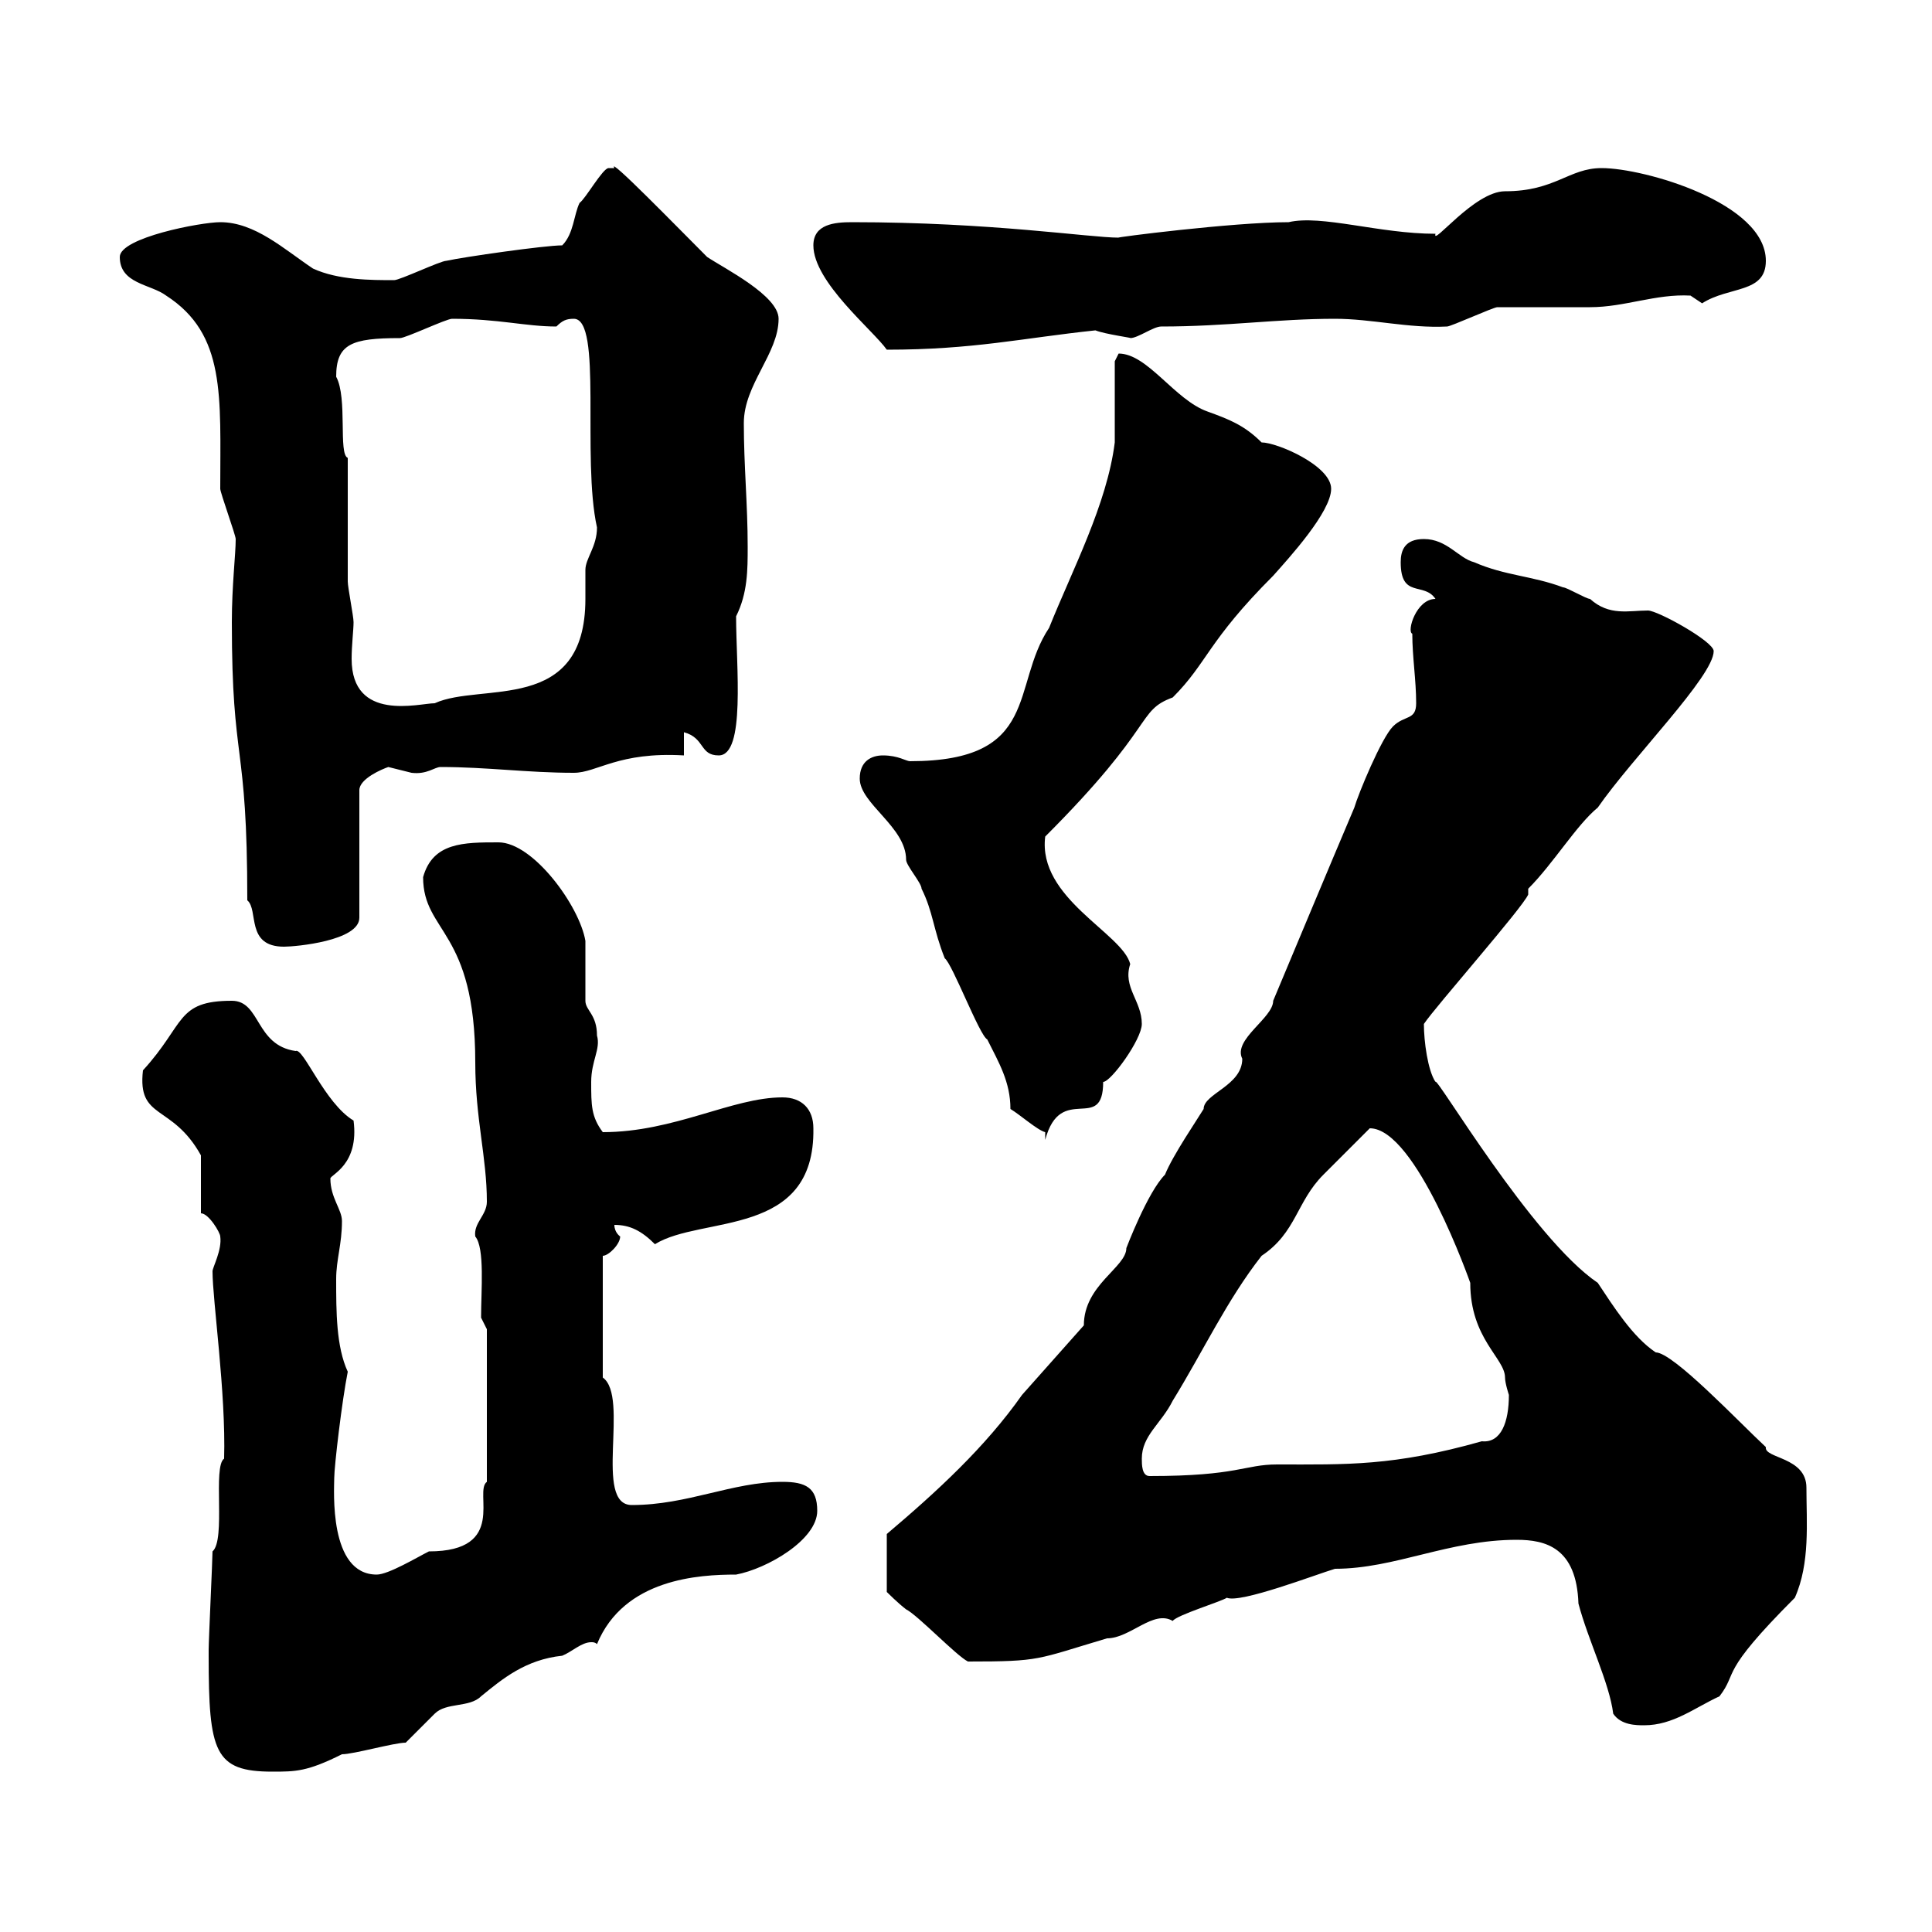 <svg xmlns="http://www.w3.org/2000/svg" xmlns:xlink="http://www.w3.org/1999/xlink" width="300" height="300"><path d="M32.40 256.20C32.40 256.20 32.40 257.10 32.40 257.10C32.40 272.10 33.30 275.10 42.30 275.10C45.90 275.10 47.70 275.10 53.10 272.40C54.90 272.40 61.20 270.60 63 270.60C63.90 269.70 66.60 267 67.50 266.10C69.30 264.30 72.90 265.20 74.70 263.40C78 260.70 81.60 257.70 87.30 257.10C88.80 256.50 90.30 255 91.80 255C92.10 255 92.40 255 92.70 255.30C96.90 245.10 108.60 244.50 114.30 244.50C119.10 243.60 126.90 239.10 126.90 234.60C126.90 231 125.10 230.10 121.50 230.10C113.70 230.10 106.80 233.70 98.10 233.70C92.10 233.70 97.80 216.90 93.60 213.90L93.60 195C94.50 195 96.30 193.20 96.30 192C96.30 192 95.40 191.40 95.40 190.20C97.80 190.20 99.60 191.10 101.70 193.20C108.90 188.70 126.60 192.30 126.30 175.20C126.30 172.20 124.50 170.40 121.50 170.40C113.70 170.40 104.70 175.80 93.60 175.80C91.80 173.40 91.80 171.60 91.80 168C91.80 164.70 93.30 162.90 92.70 160.80C92.70 157.50 90.90 156.90 90.90 155.40C90.90 154.20 90.90 147 90.90 146.10C90 140.70 82.80 130.80 77.40 130.80C72 130.80 67.20 130.80 65.70 136.20C65.70 144.90 73.80 144.30 73.80 165C73.80 173.70 75.60 179.70 75.60 186.60C75.60 188.70 73.50 189.90 73.80 192C75.30 193.80 74.70 200.40 74.70 204.60L75.60 206.40L75.60 230.10C73.50 231.60 78.90 240.90 66.60 240.90C64.80 241.80 60.30 244.50 58.50 244.50C51 244.50 51.90 231.30 51.90 229.50C51.90 227.70 53.10 217.50 54 213C52.20 209.10 52.20 203.70 52.20 198.60C52.20 195.60 53.10 193.20 53.10 189.60C53.10 187.80 51.30 186 51.30 183C51.30 182.40 55.80 180.90 54.90 174C50.40 171.30 47.10 162.60 45.90 163.20C39.60 162.30 40.50 155.40 36 155.40C27.30 155.40 28.80 159 22.20 166.20C21.30 174 26.70 171.30 31.20 179.40L31.20 188.40C32.40 188.40 34.20 191.40 34.20 192C34.50 194.10 33 196.80 33 197.40C33 201.90 35.10 216.30 34.80 226.50C33 227.70 35.10 239.10 33 240.90C33 242.10 32.40 254.70 32.40 256.20ZM235.50 239.10C240 239.10 244.80 240.30 245.10 249C246.60 254.70 249.90 261.30 250.50 266.10C251.70 267.90 254.10 267.90 255.30 267.90C259.80 267.90 263.10 265.20 267 263.40C270 259.50 266.70 260.10 278.70 248.10C281.10 242.70 280.50 236.40 280.50 231C280.50 226.20 273.90 226.50 274.20 224.70C270 220.80 259.80 210 257.10 210C253.50 207.60 250.50 202.80 248.10 199.20C237.90 192.30 222.90 166.80 222.90 168C221.70 166.20 221.10 161.70 221.10 159C222.90 156.30 236.40 141 237.30 138.90L237.30 138C241.20 134.10 244.80 128.10 248.10 125.40C253.50 117.60 266.10 105 266.10 101.10C266.10 99.60 257.40 94.80 255.90 94.80C252.90 94.80 249.90 95.70 246.90 93C246.30 93 243.30 91.20 242.70 91.20C237.90 89.40 233.70 89.40 228.90 87.30C226.50 86.70 224.70 83.70 221.10 83.70C218.10 83.70 217.50 85.50 217.50 87.30C217.50 93 221.10 90.30 222.90 93C219.90 93 218.40 98.10 219.30 98.40C219.30 102 219.90 105.60 219.90 109.20C219.90 111.90 218.10 111 216.30 112.80C214.50 114.60 210.90 123.30 210.30 125.40C206.10 135.30 201.60 146.10 197.70 155.40C197.70 158.10 191.40 161.40 192.90 164.40C192.90 168.60 186.90 169.80 186.90 172.20C186 173.70 182.10 179.40 180.90 182.40C178.20 185.10 174.90 193.80 174.90 193.80C174.90 196.80 168.30 199.50 168.30 205.80L158.70 216.60C153 224.70 145.50 231.60 137.70 238.20L137.70 247.20C137.70 247.20 139.50 249 140.70 249.90C142.50 250.80 148.50 257.10 150.30 258C161.70 258 160.80 257.70 171.90 254.40C175.50 254.40 179.10 249.90 182.10 251.70C182.70 250.80 189.60 248.70 190.50 248.10C192.60 249 204.30 244.50 207.30 243.60C216.60 243.60 225 239.10 235.50 239.10ZM177.30 226.50C177.30 222.90 180.30 221.10 182.10 217.50C186.90 209.70 190.50 201.90 195.90 195C201.30 191.40 201.30 186.60 205.50 182.40C206.70 181.20 212.10 175.80 212.70 175.20C219.90 175.20 228.30 199.20 228.30 199.20C228.30 207.90 233.70 210.90 233.70 213.90C233.70 214.80 234.30 216.60 234.30 216.60C234.30 220.80 233.10 224.10 230.10 223.80C216.30 227.70 209.10 227.40 198.30 227.40C193.20 227.40 192.30 229.20 178.50 229.20C177.30 229.20 177.30 227.40 177.30 226.50ZM156.90 172.20C158.40 173.10 161.10 175.50 162.30 175.80L162.30 177C164.70 168 171.30 176.10 171.30 168C171.30 168 171.30 168 171.30 168C172.50 168 177.30 161.40 177.30 159C177.30 155.40 174.30 153.30 175.50 149.70C174.30 144.90 161.10 139.50 162.30 129.90C179.70 112.50 176.40 110.40 182.10 108.30C187.50 102.90 187.50 99.60 197.70 89.40C200.10 86.70 206.70 79.50 206.70 75.90C206.70 72.30 198.30 68.70 195.90 68.70C193.20 66 190.80 65.10 187.50 63.90C182.40 62.10 178.20 54.90 173.70 54.90C173.70 54.90 173.10 56.10 173.10 56.10C173.10 57.90 173.10 66.90 173.10 68.70C171.90 78.30 166.50 88.50 162.90 97.50C156.90 106.50 161.70 118.20 141.30 118.20C140.70 118.20 139.50 117.30 137.10 117.30C135.30 117.30 133.50 118.20 133.50 120.90C133.50 124.80 140.70 128.40 140.70 133.50C140.70 134.40 143.10 137.10 143.10 138C144.90 141.60 144.90 144.30 146.70 148.80C147.90 149.70 152.10 160.80 153.30 161.40C155.10 165 156.90 168 156.90 172.20ZM36 96.60C36 119.10 38.40 114.60 38.40 139.80C40.20 141.30 38.10 147 44.10 147C45.90 147 55.80 146.10 55.80 142.50L55.80 122.70C55.80 120.90 59.40 119.40 60.30 119.10C60.30 119.10 63.90 120 63.90 120C66.30 120.30 67.50 119.10 68.40 119.10C75.60 119.10 81.90 120 89.10 120C92.70 120 96 116.70 106.20 117.30L106.20 113.70C109.50 114.60 108.60 117.30 111.60 117.30C115.80 117.30 114.30 103.50 114.30 95.70C116.10 92.10 116.10 88.50 116.10 84.90C116.10 78.30 115.50 72.30 115.50 65.70C115.50 59.70 120.90 54.90 120.90 49.50C120.90 45.90 112.50 41.70 109.80 39.90C105.30 35.40 94.20 24 95.40 26.10C95.40 26.10 95.40 26.10 94.50 26.10C93.60 26.10 90.90 30.90 90 31.50C89.10 33.30 89.10 36.30 87.30 38.10C84.60 38.10 72 39.90 69.30 40.50C68.40 40.50 62.10 43.50 61.20 43.50C57.60 43.50 52.50 43.50 48.60 41.70C44.10 38.70 39.60 34.50 34.20 34.50C31.20 34.50 18.60 36.90 18.60 39.90C18.60 44.10 23.40 44.10 25.80 45.90C35.10 51.90 34.20 61.50 34.20 75.90C34.20 76.50 36.60 83.10 36.60 83.70C36.60 86.10 36 90.90 36 96.60ZM54 71.10C52.50 70.50 54 61.80 52.20 58.50C52.20 53.40 54.60 52.50 62.10 52.50C63 52.50 69.30 49.50 70.20 49.50C77.40 49.50 81.60 50.70 86.40 50.70C87.30 49.80 87.90 49.50 89.10 49.50C93.60 49.50 90.30 71.10 92.70 81.90C92.70 84.90 90.90 86.70 90.90 88.50C90.90 89.70 90.90 91.20 90.90 93C90.90 111 74.70 105.90 67.50 109.20C65.10 109.20 54.60 112.20 54.60 102.30C54.60 100.20 54.90 97.80 54.90 96.60C54.90 95.70 54 91.20 54 90.30C54 87.30 54 74.10 54 71.10ZM126.30 38.10C126.30 43.80 135.60 51.30 137.70 54.30C151.20 54.30 158.70 52.50 170.10 51.30C171.60 51.90 176.10 52.50 175.50 52.50C176.70 52.50 179.10 50.70 180.30 50.70C190.50 50.70 198.30 49.50 207.30 49.50C213 49.50 218.70 51 224.70 50.70C225.30 50.70 231.90 47.70 232.50 47.70C234.30 47.70 245.10 47.70 246.90 47.70C252.30 47.70 257.10 45.60 262.50 45.90C262.50 45.90 264.30 47.10 264.30 47.10C268.50 44.40 274.20 45.60 274.20 40.50C274.20 31.50 255.30 26.10 248.70 26.10C243.60 26.10 241.50 29.70 233.70 29.70C228.90 29.70 222.30 38.40 222.90 36.30C214.20 36.30 205.20 33.30 200.10 34.50C191.40 34.50 172.80 36.90 173.70 36.90C169.20 36.90 153.90 34.50 132.30 34.50C129.60 34.50 126.30 34.80 126.30 38.10Z"/></svg>